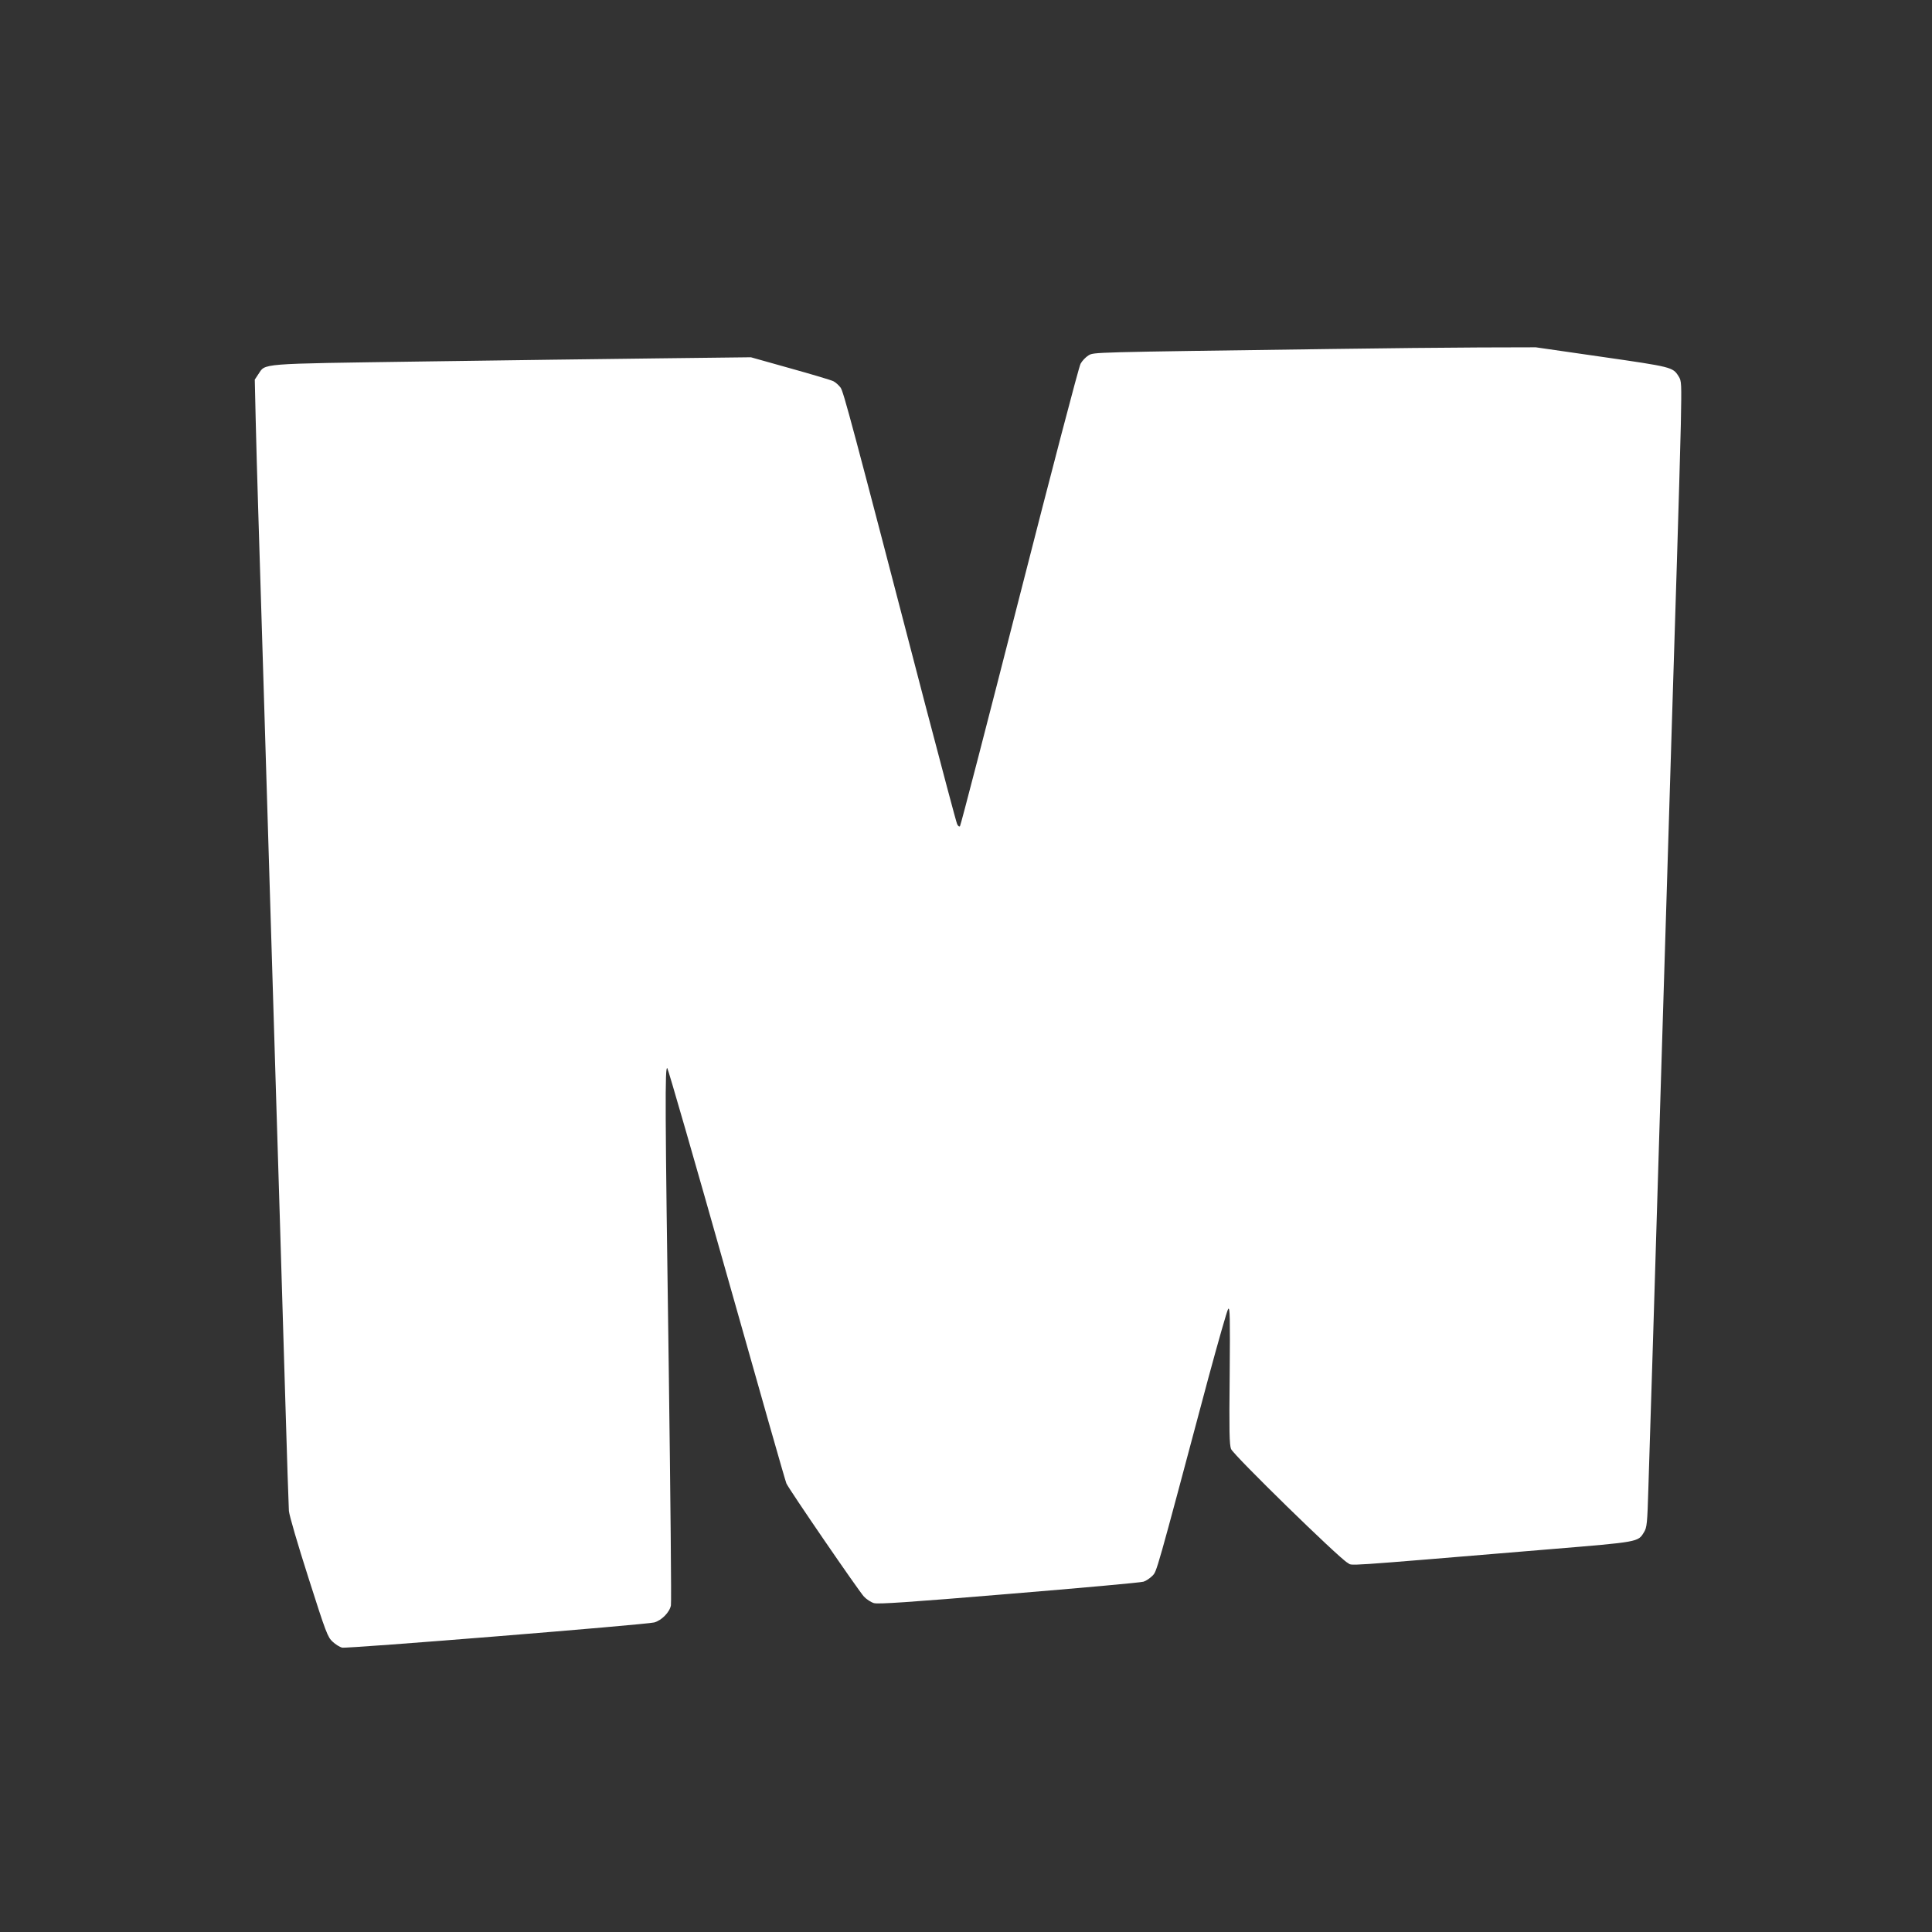 <?xml version="1.0" standalone="no"?>
<!DOCTYPE svg PUBLIC "-//W3C//DTD SVG 20010904//EN"
 "http://www.w3.org/TR/2001/REC-SVG-20010904/DTD/svg10.dtd">
<svg version="1.0" xmlns="http://www.w3.org/2000/svg"
 width="1280pt" height="1280pt" viewBox="0 0 1280 1280"
 preserveAspectRatio="xMidYMid meet">
<rect x="0" y="0" width="1280" height="1280" fill="#333333" stroke="none"/>
<g transform="translate(0,1280) scale(0.1,-0.1)"
fill="#ffffff" stroke="none">
<path d="M8830 10488 c-1622 -22 -1582 -21 -1619 -43 -18 -11 -42 -36 -52 -55
-11 -19 -193 -714 -405 -1545 -212 -830 -389 -1514 -394 -1519 -5 -5 -13 1
-19 15 -6 13 -101 371 -212 794 -493 1893 -540 2068 -560 2097 -11 15 -33 35
-47 42 -15 8 -144 46 -287 86 l-260 73 -595 -7 c-327 -4 -1040 -13 -1584 -21
-1101 -16 -1034 -11 -1085 -85 l-23 -35 6 -265 c3 -146 11 -404 16 -575 5
-170 21 -683 35 -1140 14 -456 36 -1197 50 -1645 14 -448 29 -966 35 -1150 6
-184 17 -551 25 -815 8 -264 24 -788 35 -1165 11 -377 22 -710 24 -740 3 -32
58 -220 130 -445 116 -364 127 -392 160 -422 19 -18 47 -35 62 -39 32 -8 2012
152 2069 167 49 14 102 68 110 113 4 18 -3 714 -14 1547 -25 1760 -26 2028
-10 2012 6 -6 184 -623 395 -1370 211 -747 388 -1369 394 -1381 17 -39 480
-714 514 -750 17 -18 46 -37 66 -43 27 -8 225 5 895 61 473 39 874 75 891 81
17 5 43 23 59 39 30 32 19 -8 370 1308 66 244 125 451 132 460 12 14 13 -52
10 -438 -4 -372 -2 -461 9 -490 17 -41 716 -724 772 -754 40 -20 -104 -30
1341 90 592 49 583 47 623 113 19 31 22 55 29 295 12 367 45 1435 74 2401 14
451 34 1110 45 1465 11 355 27 870 35 1145 9 275 24 781 35 1125 11 344 22
753 26 910 5 275 5 286 -15 317 -38 61 -45 62 -509 129 l-437 63 -375 -1
c-206 -1 -643 -5 -970 -10z"/>
</g>
</svg>
